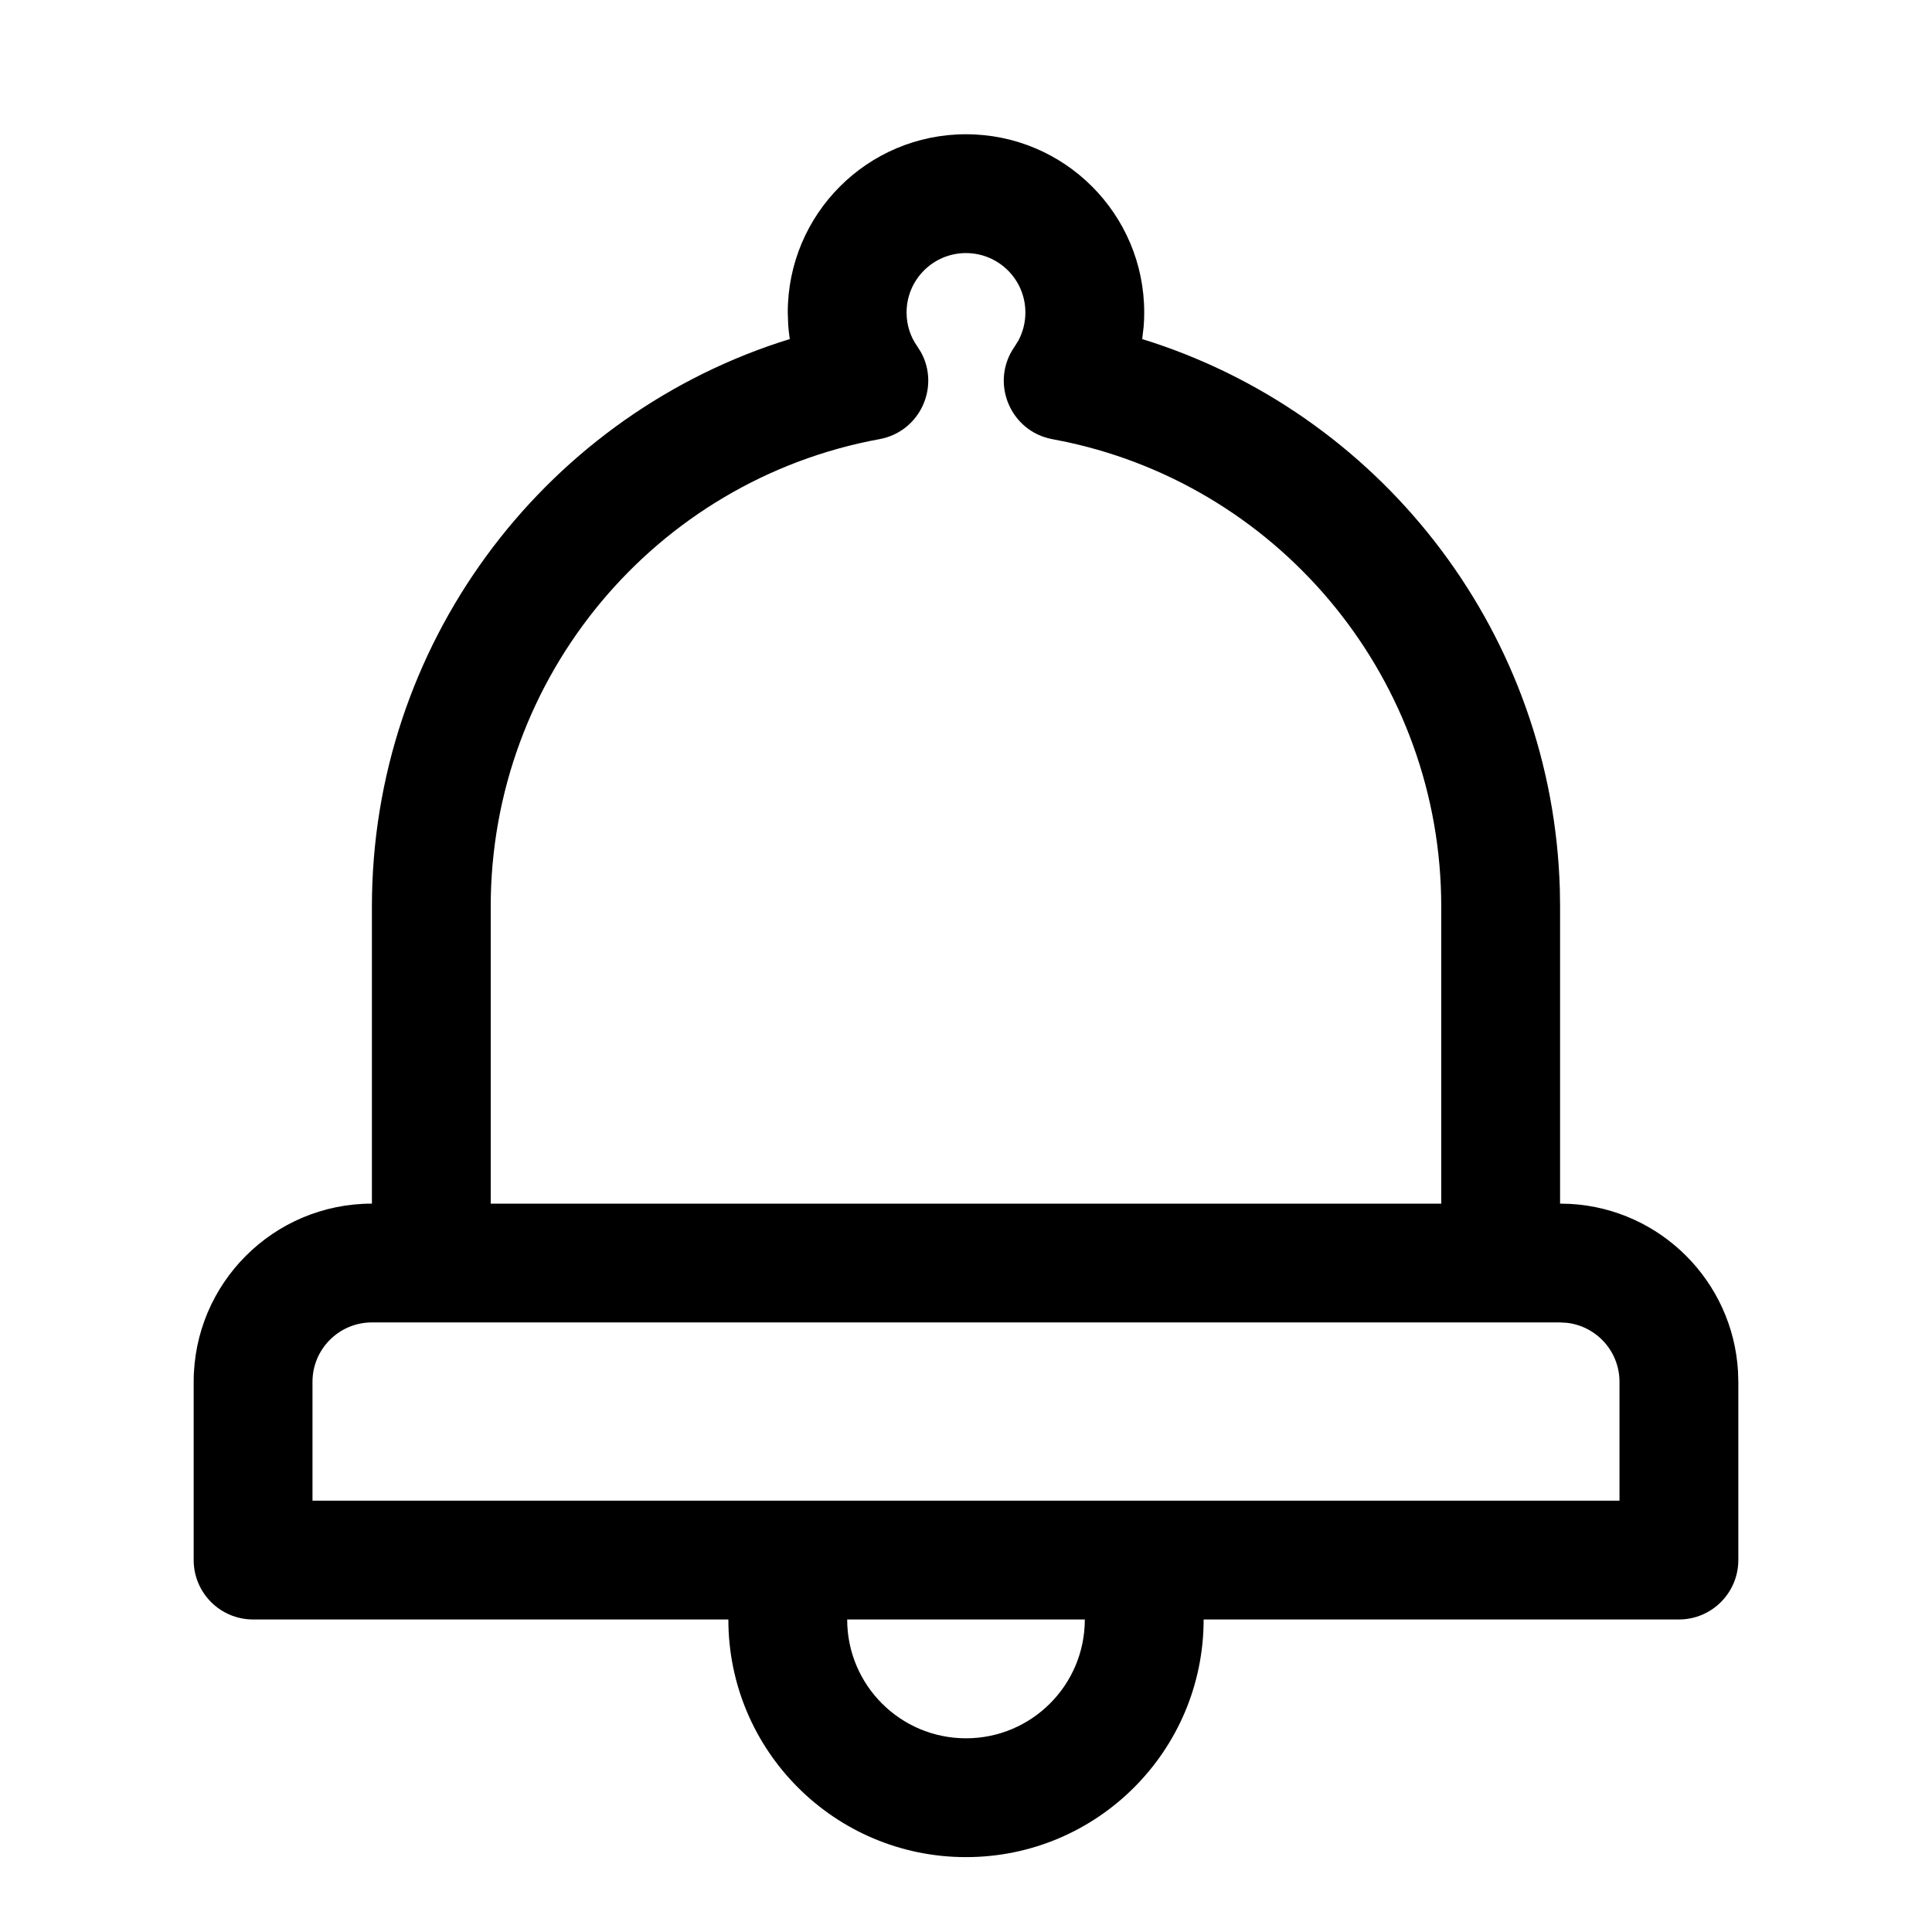 <?xml version="1.0" encoding="UTF-8"?>
<!-- Uploaded to: SVG Find, www.svgrepo.com, Generator: SVG Find Mixer Tools -->
<svg fill="#000000" width="800px" height="800px" version="1.1" viewBox="144 144 512 512" xmlns="http://www.w3.org/2000/svg">
 <path d="m400 179.58c26.086 0 47.23 21.145 47.23 47.23 0 1.23-0.047 2.453-0.141 3.668l-0.395 3.387 2.746 0.867c62.008 20.445 106.09 78.043 107.94 145.13l0.059 4.387v78.723l2.777 0.078c23.875 1.383 42.992 20.5 44.375 44.375l0.082 2.777v47.23c0 8.695-7.051 15.746-15.746 15.746h-125.95c0 34.781-28.195 62.977-62.977 62.977s-62.977-28.195-62.977-62.977h-125.95c-8.695 0-15.746-7.051-15.746-15.746v-47.23c0-26.086 21.148-47.23 47.234-47.23v-78.723c0-68.957 44.641-128.63 108.01-149.53l2.731-0.859-0.281-2.164-0.141-1.617-0.113-3.273c0-26.086 21.148-47.23 47.234-47.23zm31.488 393.6h-62.977c0 17.391 14.098 31.488 31.488 31.488s31.488-14.098 31.488-31.488zm-188.93-78.723c-8.695 0-15.746 7.051-15.746 15.746v31.488h346.37v-31.488c0-8.074-6.078-14.73-13.91-15.637l-1.836-0.109zm157.44-283.39c-8.695 0-15.746 7.047-15.746 15.742 0 3.297 0.996 6.383 2.832 8.977l1 1.594c5.047 9.219-0.309 21.031-11 22.996-59.312 10.891-103.04 62.844-103.04 123.88v78.723h251.9v-78.723c0-59.672-41.801-110.67-99.086-123.08l-3.93-0.785c-11.297-2.074-16.645-15.148-10.039-24.543l1.008-1.629c1.199-2.25 1.84-4.766 1.84-7.406 0-8.695-7.047-15.742-15.742-15.742z"/>
</svg>